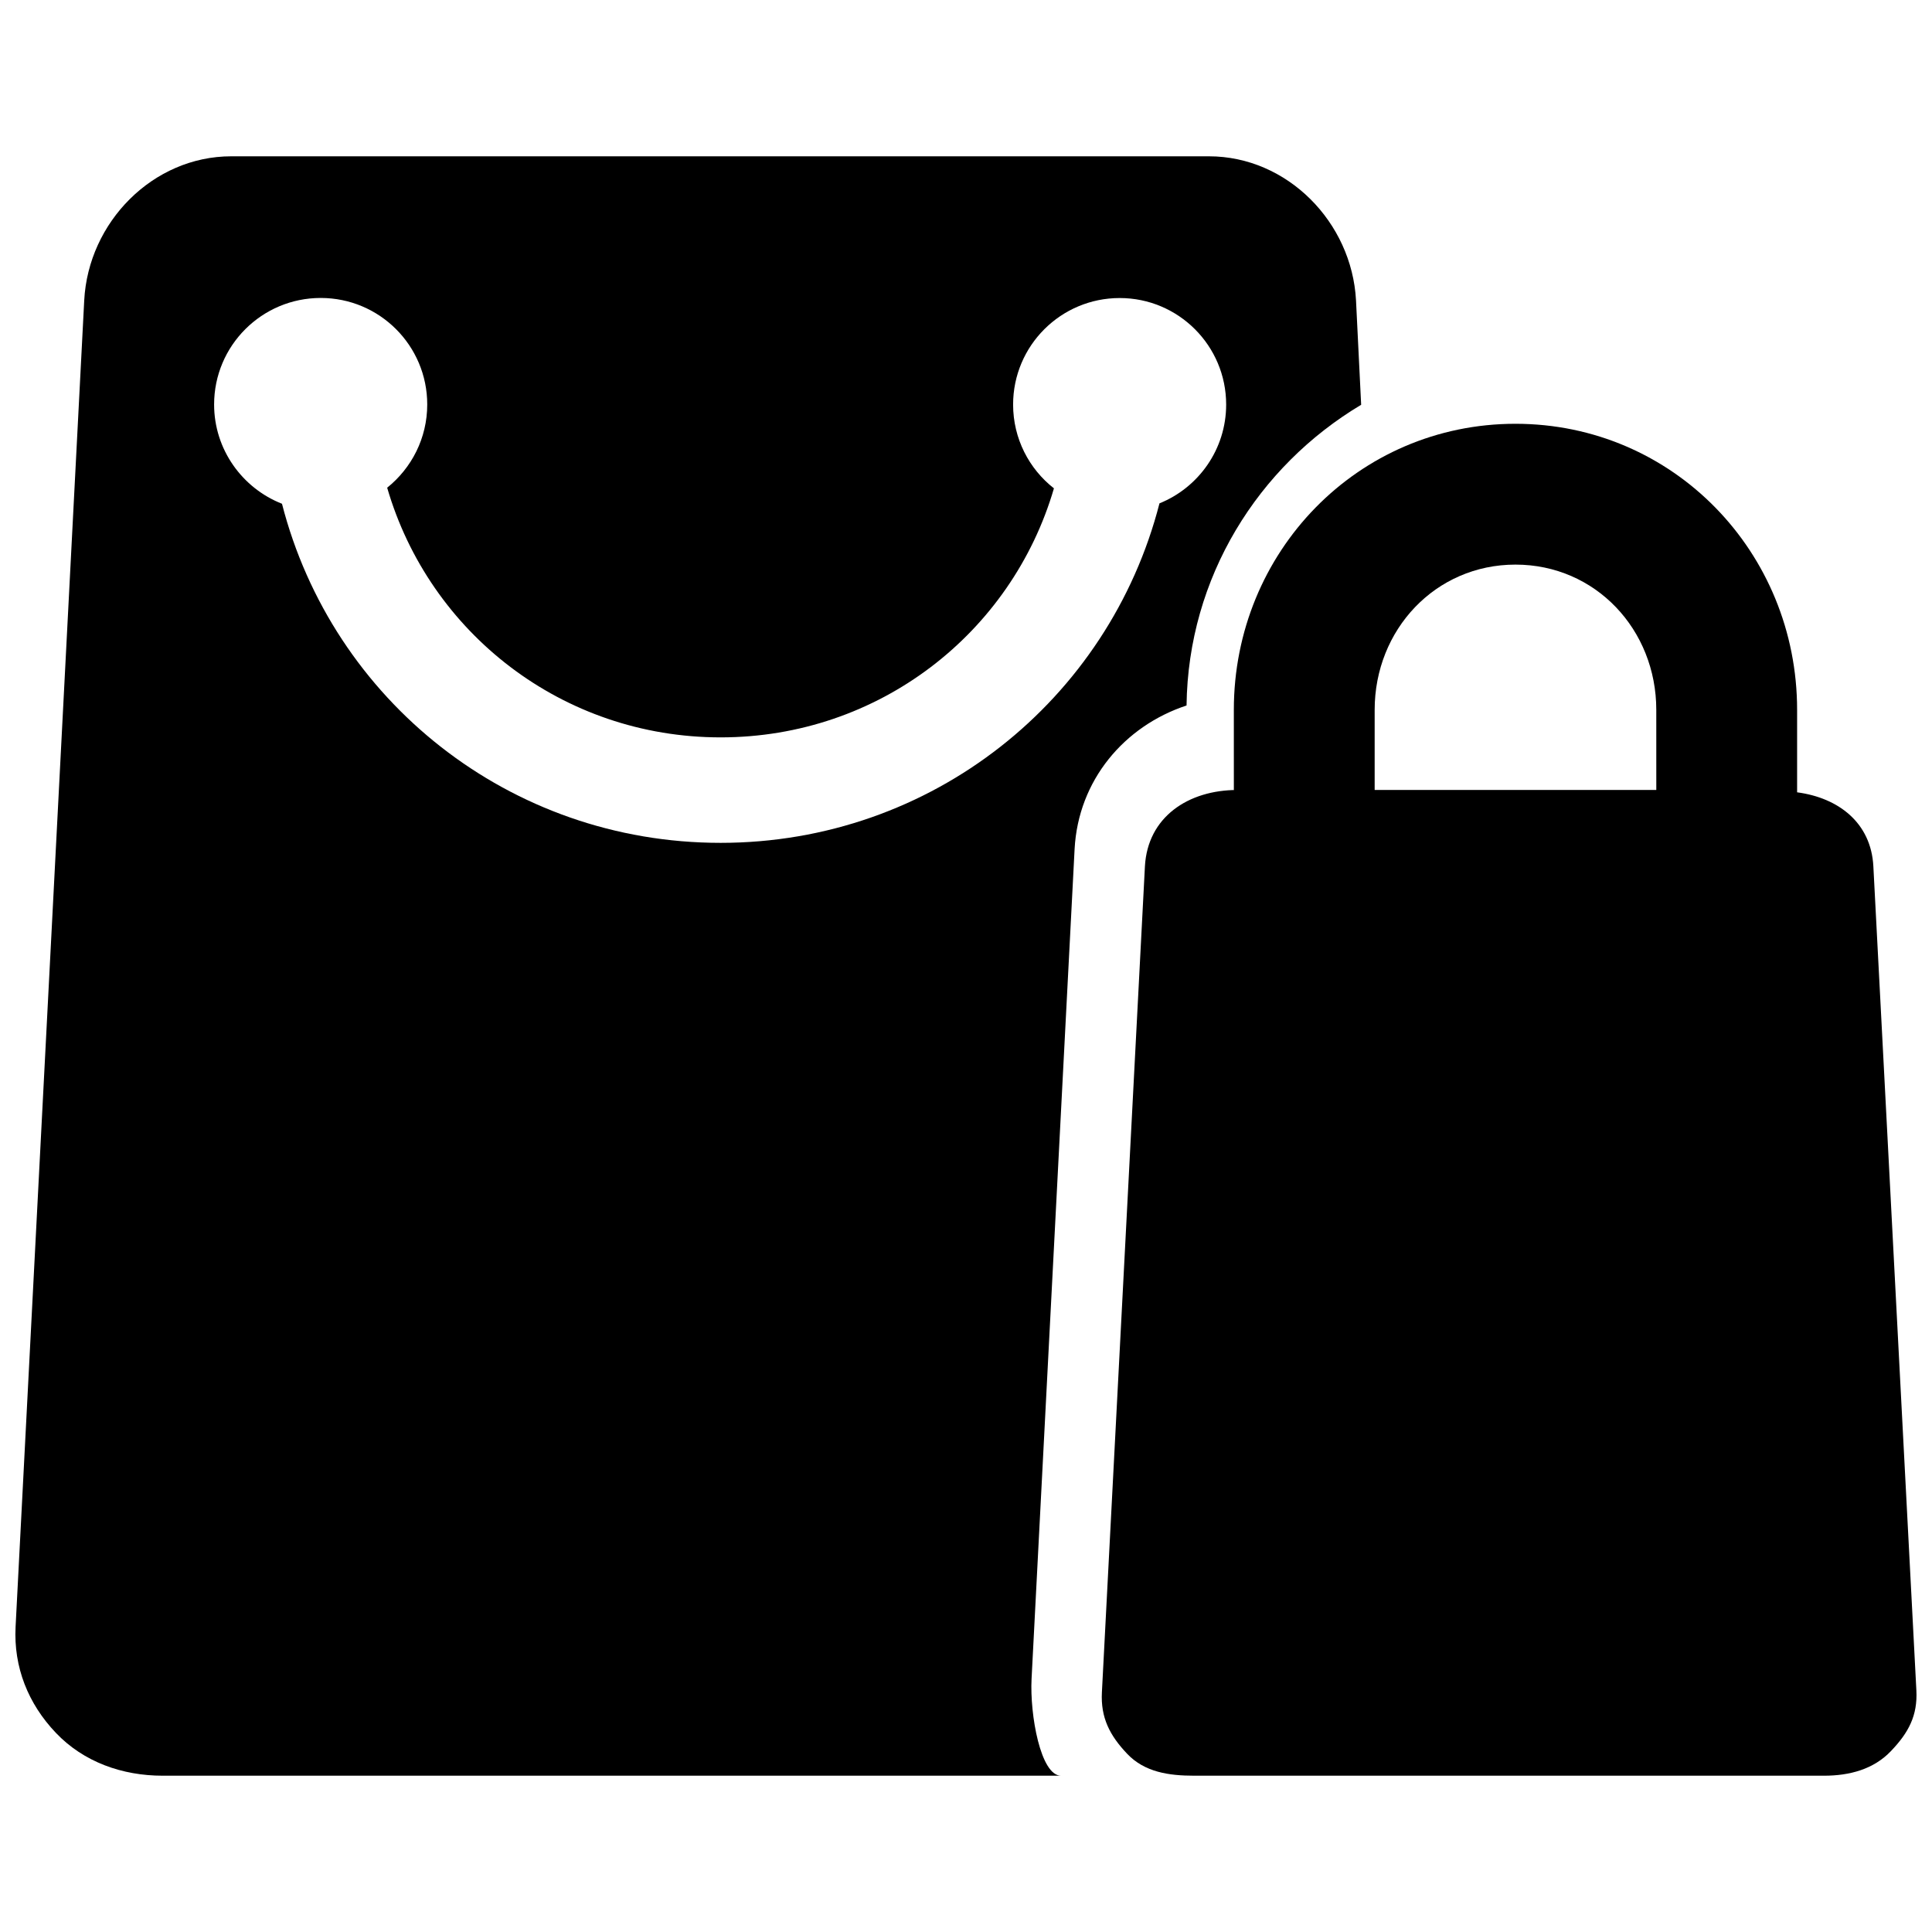 <?xml version="1.0" encoding="UTF-8"?>
<!-- Uploaded to: ICON Repo, www.svgrepo.com, Generator: ICON Repo Mixer Tools -->
<svg width="800px" height="800px" version="1.1" viewBox="144 144 512 512" xmlns="http://www.w3.org/2000/svg">
 <defs>
  <clipPath id="b">
   <path d="m435 256h216.9v359h-216.9z"/>
  </clipPath>
  <clipPath id="a">
   <path d="m148.09 185h356.91v430h-356.91z"/>
  </clipPath>
 </defs>
 <g>
  <g clip-path="url(#b)">
   <path d="m640.46 373.58c-0.598-11.531-9.234-18.156-20.207-19.609v-21.852c0-41.797-32.84-75.812-74.637-75.812s-74.637 33.996-74.637 75.812l0.004 21.234h0.914c-13.023 0-23.77 7.184-24.48 20.227l-11.402 218.89c-0.355 6.719 2.07 11.438 6.699 16.309 4.625 4.871 11.047 5.801 17.742 5.801h166.94c6.719 0 13.137-1.68 17.762-6.566 4.629-4.852 7.055-9.367 6.699-16.066zm-57.523-20.227h-74.637v-21.234c0-21.234 16.086-38.492 37.316-38.492 21.234 0 37.316 17.258 37.316 38.492z"/>
  </g>
  <g clip-path="url(#a)">
   <path d="m428.78 369.01c0.969-18.25 13.191-32.617 29.668-38.047 0.41-33.961 18.957-63.383 46.273-79.691l-1.363-27.672c-1.102-20.73-18.23-38.176-38.977-38.176h-259.1c-20.75 0-37.879 17.445-38.961 38.176l-18.191 351.54c-0.543 10.672 3.32 20.355 10.672 28.082 7.387 7.762 17.633 11.359 28.305 11.359h238.07c-5.391 0-8.285-16.102-7.801-25.656zm-93.82-1.645c-55.957 0-102.87-37.82-116.23-89.863-10.504-4.125-17.988-14.367-17.988-26.309 0-15.598 12.652-28.23 28.25-28.23s28.23 12.633 28.23 28.23c0 8.938-4.16 16.867-10.617 22.055 11.195 38.492 46.461 66.164 88.367 66.164 41.871 0 77.117-27.598 88.332-65.996-6.586-5.148-10.82-13.191-10.82-22.203 0-15.598 12.652-28.23 28.25-28.23 15.562 0 28.211 12.633 28.211 28.23 0 11.867-7.332 22.016-17.672 26.18-13.375 52.078-60.301 89.973-116.32 89.973z"/>
  </g>
 </g>
</svg>